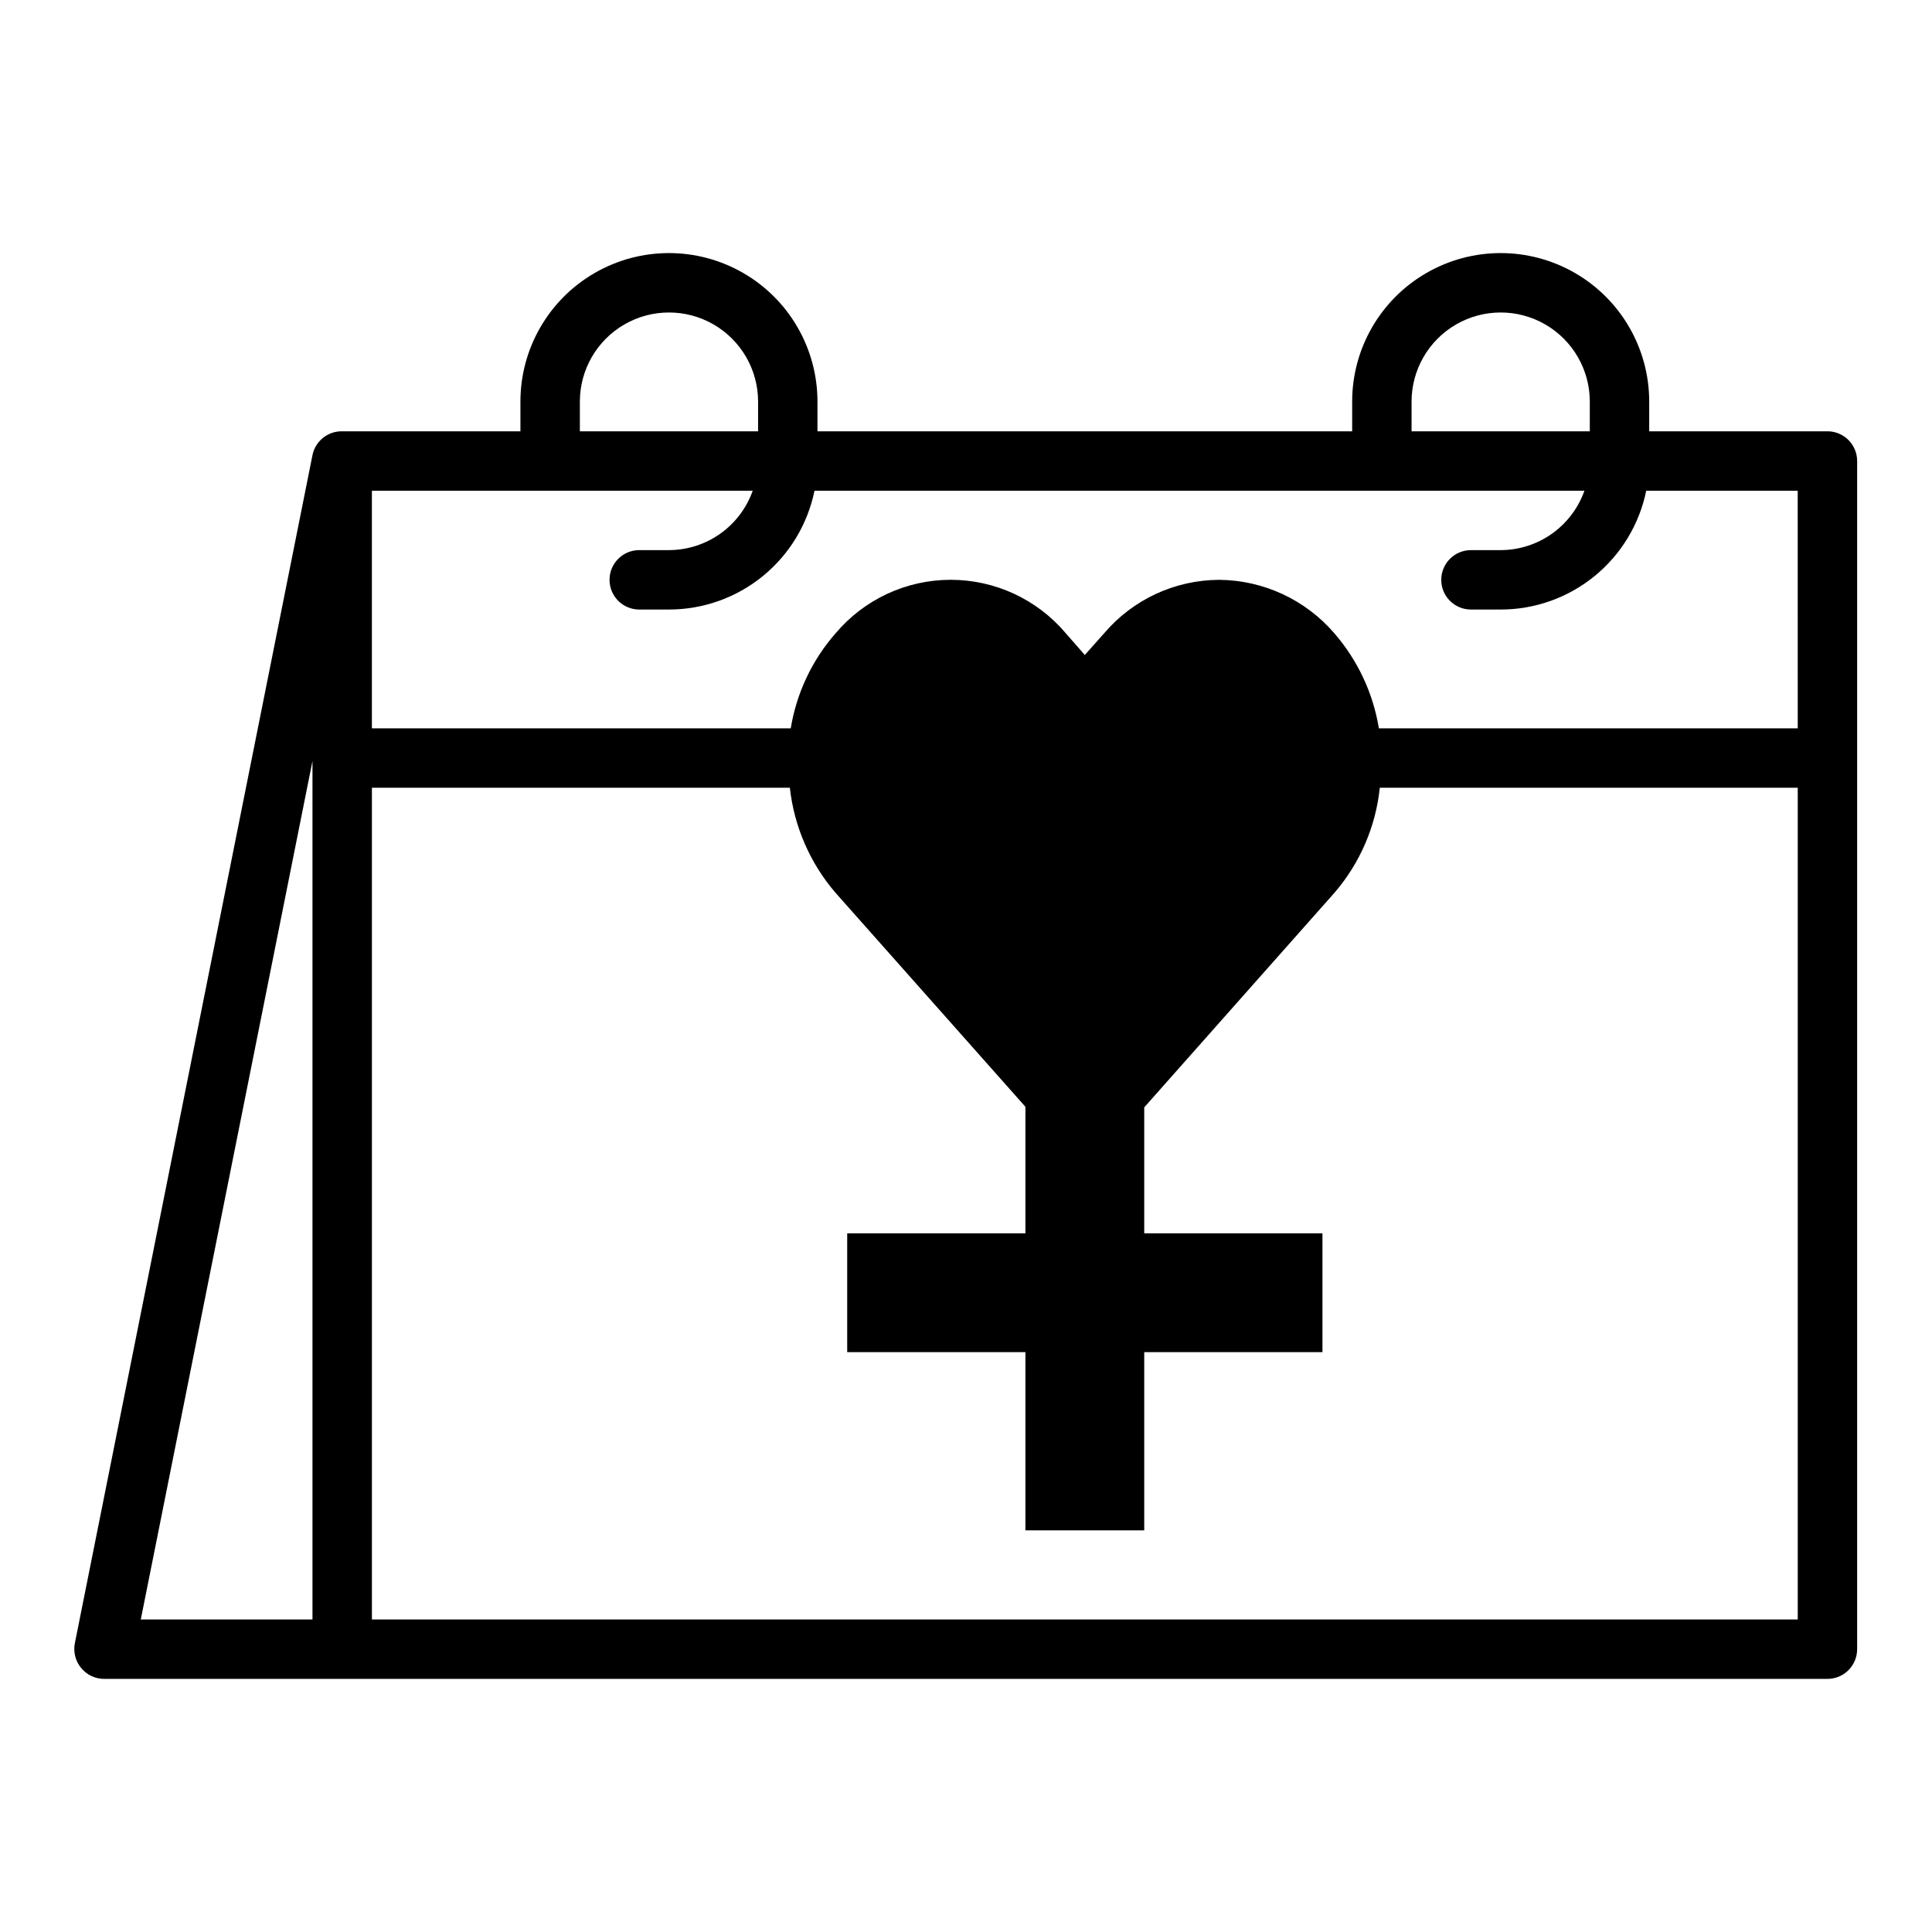 <?xml version="1.0" encoding="UTF-8"?>
<!-- Uploaded to: ICON Repo, www.svgrepo.com, Generator: ICON Repo Mixer Tools -->
<svg fill="#000000" width="800px" height="800px" version="1.1" viewBox="144 144 512 512" xmlns="http://www.w3.org/2000/svg">
 <path d="m628.29 258.3h-47.234v-7.871c0-14.062-7.5-27.055-19.68-34.086s-27.184-7.031-39.359 0c-12.18 7.031-19.68 20.023-19.68 34.086v7.871h-141.7v-7.871c0-14.062-7.5-27.055-19.68-34.086-12.176-7.031-27.18-7.031-39.359 0-12.176 7.031-19.68 20.023-19.68 34.086v7.871h-47.23c-3.801-0.074-7.113 2.574-7.875 6.301l-62.977 314.88v-0.004c-0.453 2.316 0.152 4.715 1.656 6.535 1.516 1.871 3.809 2.945 6.219 2.91h456.58c2.086 0 4.09-0.828 5.566-2.305 1.473-1.477 2.305-3.477 2.305-5.566v-314.88c0-2.09-0.832-4.09-2.305-5.566-1.477-1.477-3.481-2.309-5.566-2.309zm-401.48 314.88h-45.5l45.5-227.5zm291.27-322.75c0-8.438 4.5-16.234 11.809-20.453 7.309-4.219 16.309-4.219 23.617 0 7.305 4.219 11.809 12.016 11.809 20.453v7.871h-47.234zm-220.41 0c0-8.438 4.5-16.234 11.805-20.453 7.309-4.219 16.312-4.219 23.617 0 7.309 4.219 11.809 12.016 11.809 20.453v7.871h-47.23zm322.75 322.75h-377.86v-220.42h110.76c1.137 10.301 5.363 20.016 12.125 27.867l50.301 56.68v33.535h-47.23v31.488h47.23v47.23h31.488v-47.23h47.23v-31.488h-47.23v-33.379l50.383-56.836c6.769-7.836 10.973-17.562 12.043-27.867h110.76zm0-236.16h-111c-1.527-9.328-5.617-18.047-11.805-25.191-7.66-8.91-18.797-14.078-30.547-14.168-11.734 0.051-22.859 5.227-30.465 14.168l-5.117 5.746-5.039-5.746h0.004c-7.586-8.988-18.746-14.176-30.504-14.176-11.762 0-22.922 5.188-30.504 14.176-6.246 7.117-10.363 15.848-11.887 25.191h-111v-62.977h100.92c-1.625 4.594-4.629 8.57-8.602 11.391-3.977 2.82-8.723 4.34-13.598 4.352h-7.871c-4.348 0-7.871 3.527-7.871 7.875 0 4.348 3.523 7.871 7.871 7.871h7.871c9.074 0 17.871-3.133 24.898-8.871 7.031-5.738 11.859-13.727 13.676-22.617h204.04c-1.625 4.594-4.629 8.57-8.605 11.391-3.973 2.82-8.723 4.34-13.594 4.352h-7.871c-4.348 0-7.875 3.527-7.875 7.875 0 4.348 3.527 7.871 7.875 7.871h7.871c9.074 0 17.867-3.133 24.898-8.871 7.027-5.738 11.859-13.727 13.676-22.617h40.145z"/>
</svg>